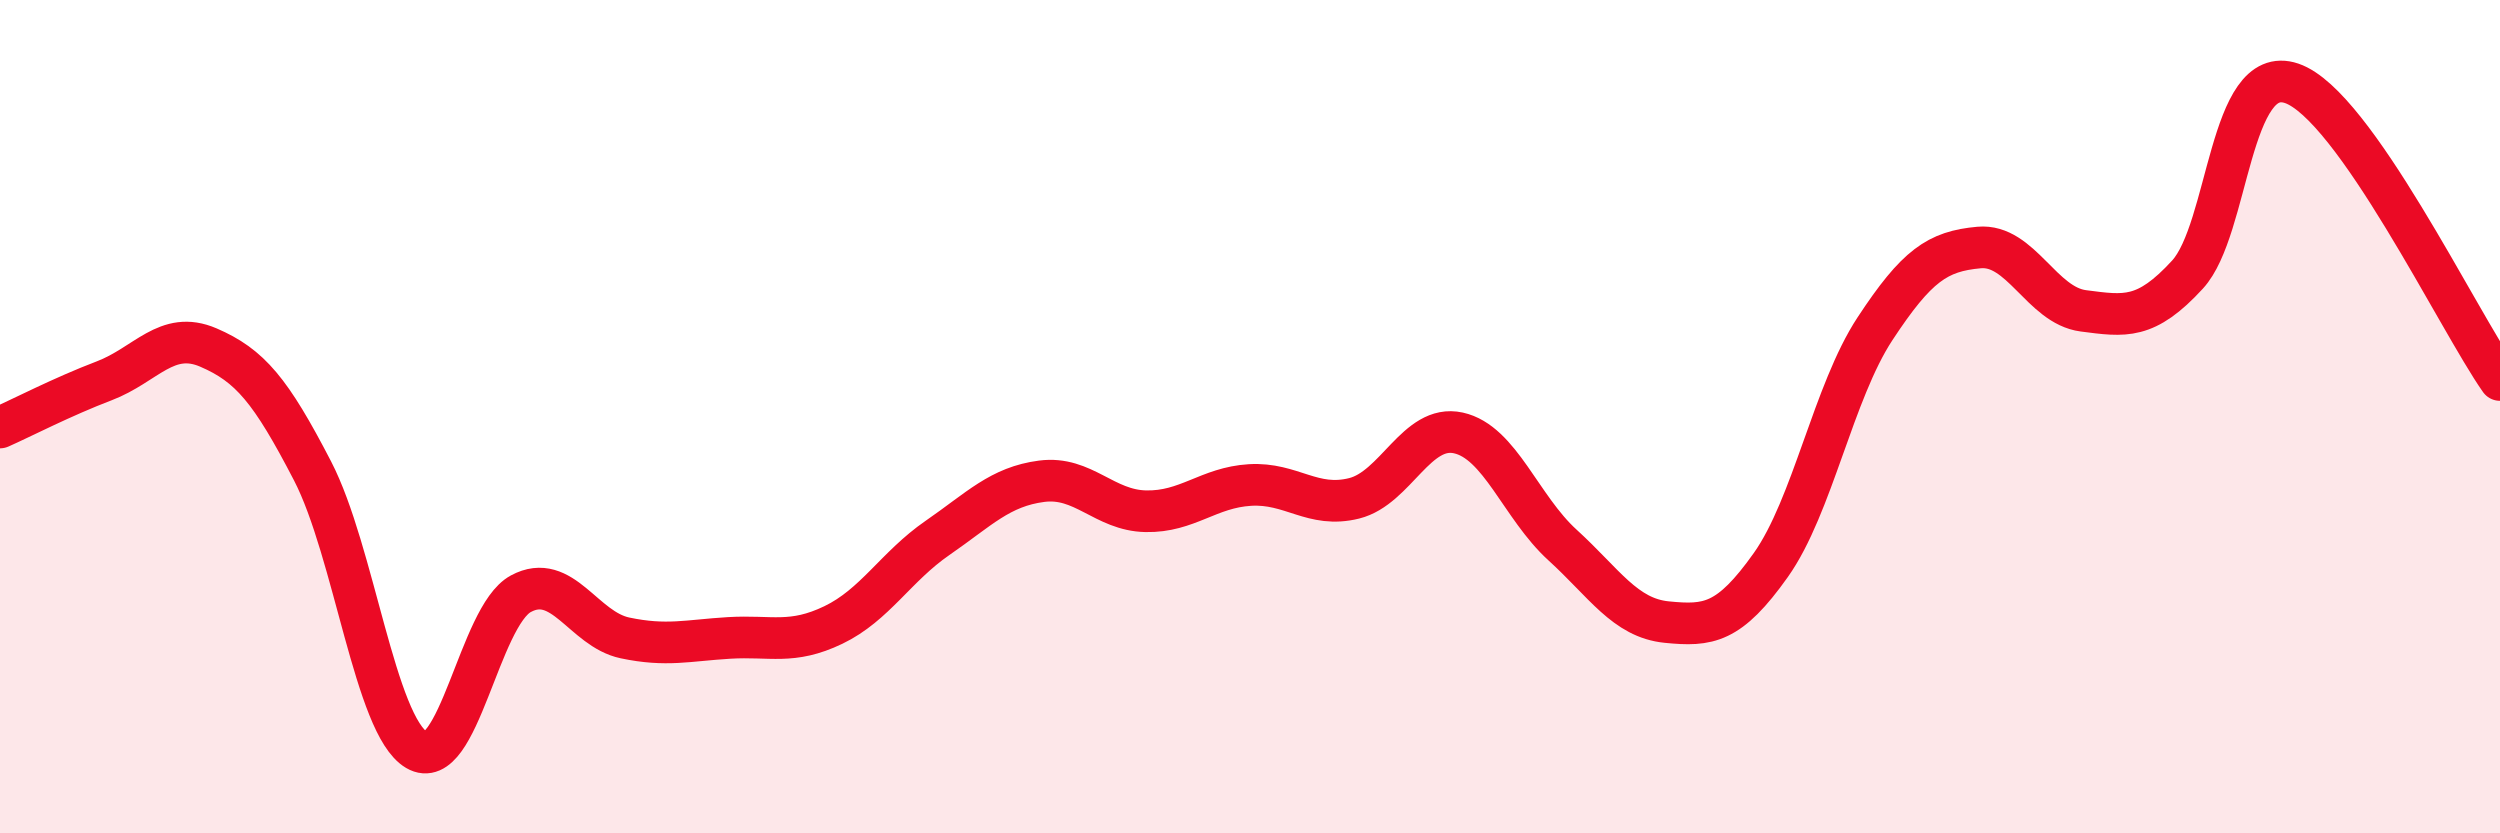 
    <svg width="60" height="20" viewBox="0 0 60 20" xmlns="http://www.w3.org/2000/svg">
      <path
        d="M 0,10.26 C 0.5,10.04 1.5,9.52 2.5,9.14 C 3.5,8.76 4,7.91 5,8.34 C 6,8.77 6.5,9.37 7.5,11.3 C 8.5,13.23 9,17.41 10,18 C 11,18.59 11.5,14.79 12.5,14.25 C 13.5,13.71 14,15.1 15,15.31 C 16,15.52 16.5,15.37 17.5,15.31 C 18.5,15.25 19,15.48 20,15 C 21,14.52 21.5,13.6 22.5,12.91 C 23.5,12.22 24,11.68 25,11.55 C 26,11.42 26.5,12.25 27.5,12.27 C 28.5,12.29 29,11.7 30,11.64 C 31,11.58 31.5,12.21 32.5,11.96 C 33.5,11.71 34,10.17 35,10.39 C 36,10.61 36.5,12.17 37.5,13.08 C 38.5,13.99 39,14.83 40,14.93 C 41,15.03 41.5,14.97 42.5,13.56 C 43.5,12.15 44,9.41 45,7.89 C 46,6.37 46.5,6.03 47.5,5.94 C 48.5,5.85 49,7.33 50,7.46 C 51,7.59 51.5,7.68 52.5,6.59 C 53.5,5.5 53.5,1.49 55,2 C 56.5,2.51 59,7.7 60,9.12L60 20L0 20Z"
        fill="#EB0A25"
        opacity="0.1"
        stroke-linecap="round"
        stroke-linejoin="round"
      />
      <path
        d="M 0,10.26 C 0.5,10.04 1.5,9.52 2.5,9.14 C 3.5,8.76 4,7.91 5,8.34 C 6,8.77 6.5,9.37 7.5,11.3 C 8.5,13.23 9,17.41 10,18 C 11,18.59 11.5,14.79 12.5,14.25 C 13.5,13.71 14,15.1 15,15.31 C 16,15.52 16.5,15.37 17.5,15.31 C 18.5,15.25 19,15.48 20,15 C 21,14.52 21.5,13.6 22.5,12.91 C 23.5,12.22 24,11.68 25,11.55 C 26,11.42 26.5,12.25 27.5,12.27 C 28.5,12.29 29,11.7 30,11.64 C 31,11.58 31.5,12.21 32.5,11.96 C 33.5,11.71 34,10.17 35,10.39 C 36,10.61 36.5,12.17 37.5,13.08 C 38.5,13.99 39,14.83 40,14.93 C 41,15.03 41.5,14.97 42.5,13.56 C 43.5,12.15 44,9.41 45,7.89 C 46,6.37 46.5,6.03 47.5,5.94 C 48.5,5.85 49,7.33 50,7.46 C 51,7.59 51.5,7.68 52.5,6.59 C 53.5,5.5 53.5,1.49 55,2 C 56.5,2.51 59,7.7 60,9.12"
        stroke="#EB0A25"
        stroke-width="1"
        fill="none"
        stroke-linecap="round"
        stroke-linejoin="round"
      />
    </svg>
  